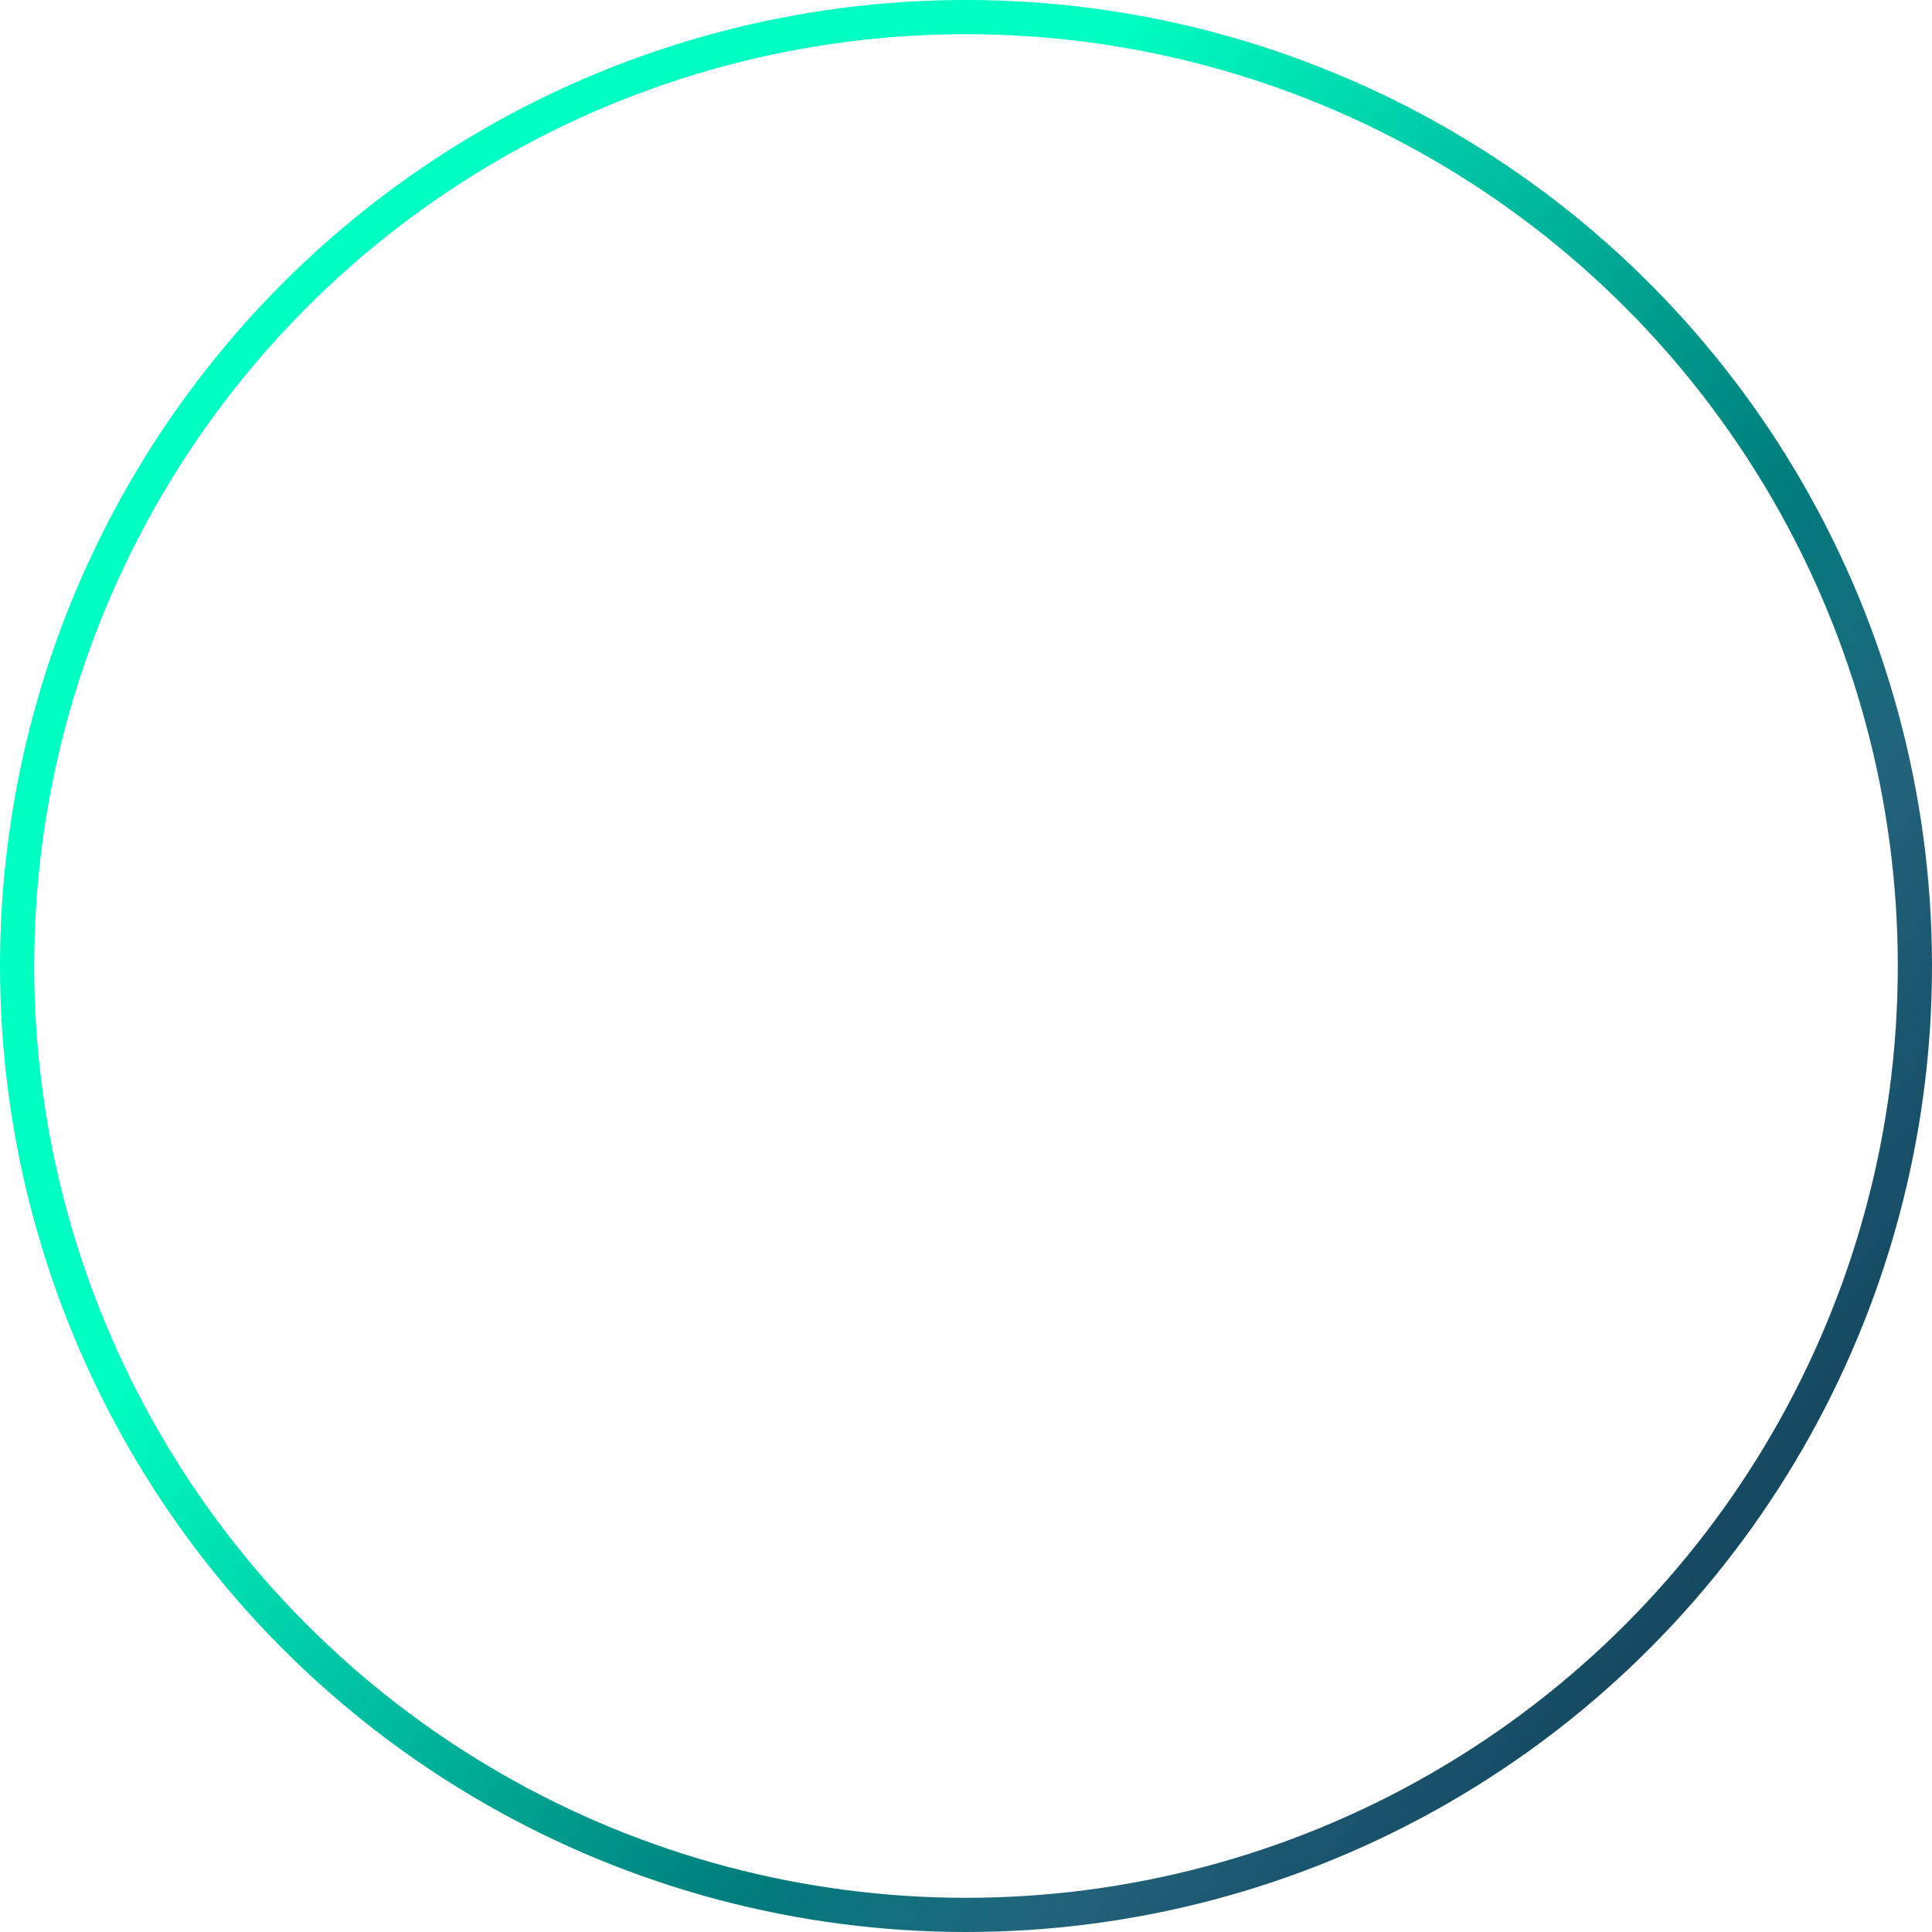 <svg width="113" height="113" viewBox="0 0 113 113" fill="none" xmlns="http://www.w3.org/2000/svg">
<circle cx="56.5" cy="56.5" r="55.5" stroke="url(#paint0_linear_4022_1246)" stroke-width="2"/>
<defs>
<linearGradient id="paint0_linear_4022_1246" x1="133" y1="101" x2="41.486" y2="33.334" gradientUnits="userSpaceOnUse">
<stop stop-color="#001D37"/>
<stop offset="0.451" stop-color="#22637B"/>
<stop offset="0.584" stop-color="#007D7D"/>
<stop offset="1" stop-color="#00FFC2"/>
</linearGradient>
</defs>
</svg>
